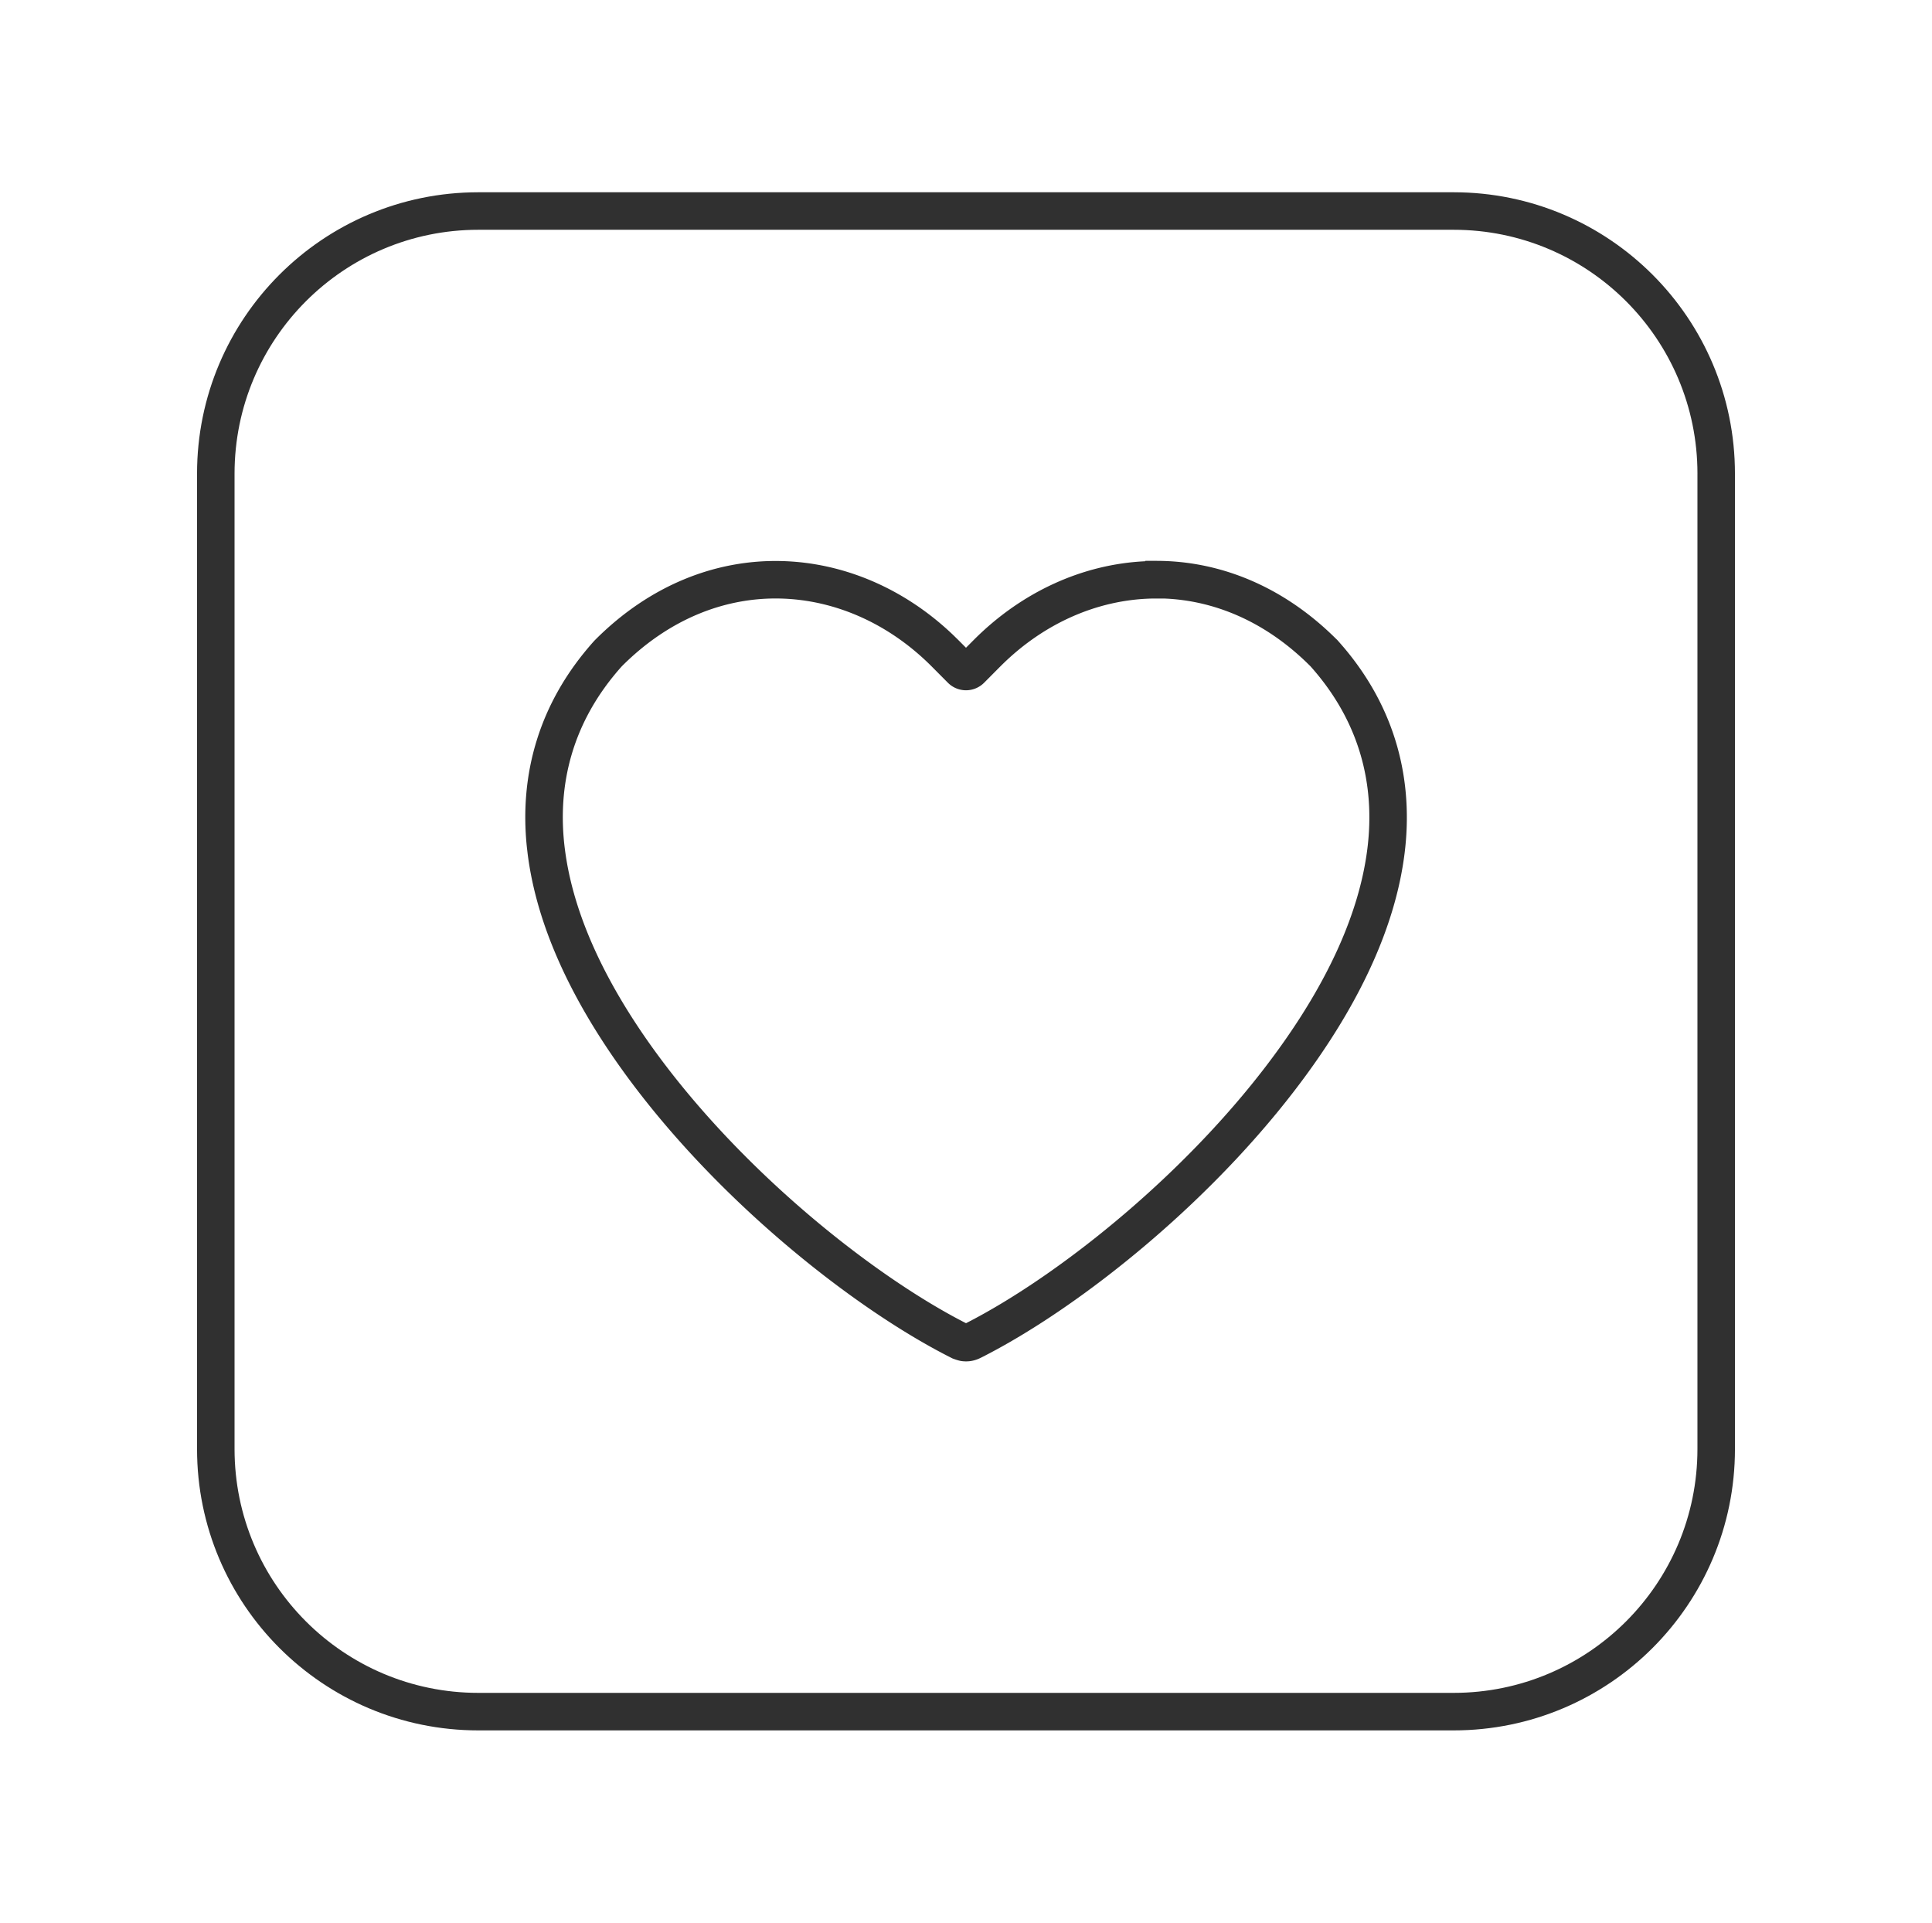 <?xml version="1.0" encoding="UTF-8"?>
<svg data-bbox="20.5 20 160 160" height="200" width="201" viewBox="0 0 201 200" xmlns="http://www.w3.org/2000/svg" data-type="color">
    <g>
        <path d="M176.598 49.268c0-14.009-11.357-25.366-25.366-25.366H49.768c-14.009 0-25.366 11.357-25.366 25.366v101.463c0 14.009 11.357 25.366 25.366 25.366h101.463c14.009 0 25.366-11.357 25.366-25.366V49.268zm3.902 101.464c0 16.165-13.103 29.268-29.268 29.268H49.768C33.604 180 20.5 166.897 20.5 150.732V49.268C20.5 33.104 33.604 20 49.768 20h101.463c16.165 0 29.268 13.104 29.268 29.268v101.464z" fill="#303030" data-color="1"/>
        <path d="M120.38 58.341c6.541.021 13.114 2.632 18.633 8.125.102.09.169.167.199.202l.548.629c5.555 6.535 7.305 14.058 6.364 21.513-.962 7.615-4.621 15.099-9.455 21.936-9.625 13.635-24.294 25.286-34.619 30.489l-.001-.002a3.5 3.5 0 0 1-.996.337l-.04.008-.041.005a3.4 3.4 0 0 1-.954-.002l-.036-.006-.036-.007c-.223-.04-.479-.129-.531-.146l-.15-.052-.047-.017-.013-.005-.005-.002-.108-.04-.103-.052c-10.326-5.193-25.005-16.855-34.639-30.5-4.822-6.833-8.491-14.316-9.454-21.932l-.084-.721c-.777-7.46 1.185-14.953 6.997-21.424l.035-.039.082-.082.003-.004.001-.001c5.712-5.722 12.571-8.349 19.338-8.19 6.534.154 12.881 2.885 17.933 7.727l.485.475.002.002.812.816.812-.816.002-.002c4.98-4.989 11.297-7.872 17.833-8.18l.022-.046zm-39.203 3.92c-5.642-.133-11.486 2.039-16.485 7.048l-.002.002c-5.162 5.763-6.772 12.363-5.922 19.016l.001.003c.852 6.744 4.148 13.622 8.769 20.173 9.177 12.997 23.201 24.162 32.963 29.14 9.765-4.978 23.803-16.145 32.981-29.149l.001-.001c4.629-6.548 7.917-13.426 8.77-20.171.841-6.656-.769-13.258-5.923-19.022l-.457-.447c-4.497-4.308-9.632-6.374-14.686-6.589h-1.388c-5.657.141-11.257 2.581-15.722 7.056l-.001-.001-1.694 1.705-.005.004a2.657 2.657 0 0 1-3.754 0l-.004-.004-1.696-1.705c-4.471-4.482-10.081-6.924-15.746-7.058m55.974 6.185-.006-.006-.014-.016.001.001.015.017z" fill="#303030" data-color="1"/>
    </g>
</svg>
